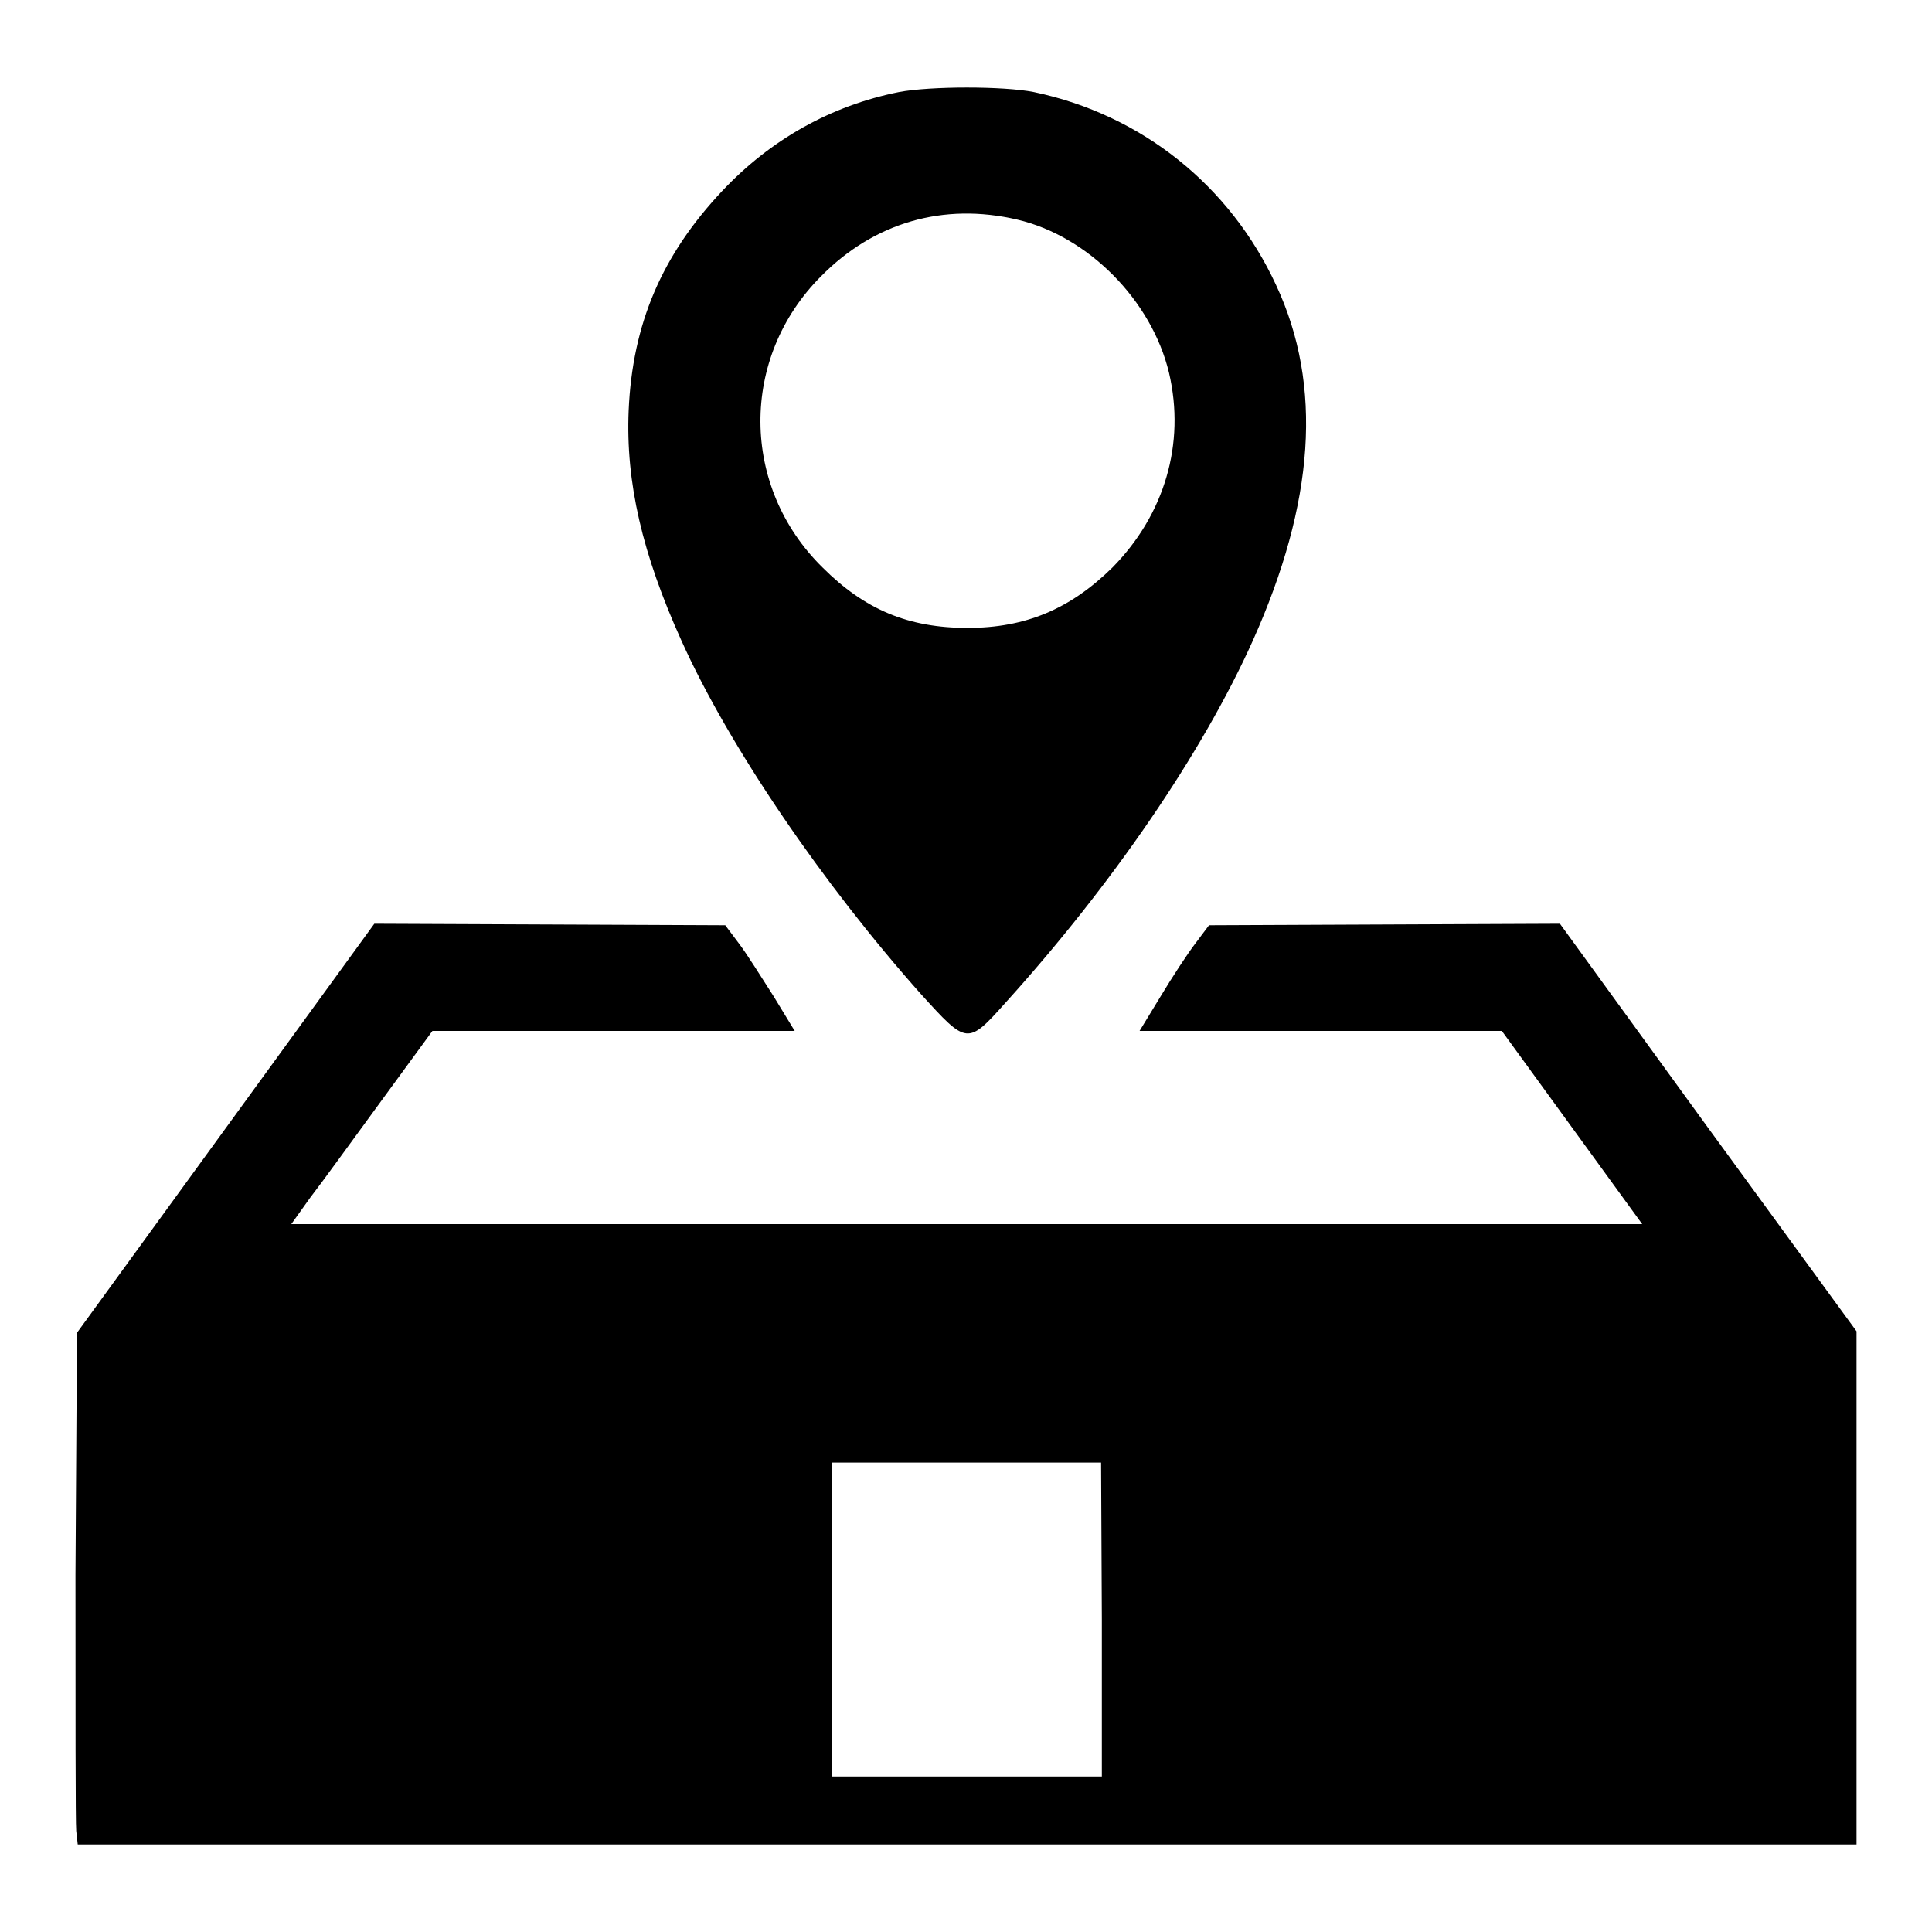 <?xml version="1.0" encoding="utf-8"?>
<!-- Svg Vector Icons : http://www.onlinewebfonts.com/icon -->
<!DOCTYPE svg PUBLIC "-//W3C//DTD SVG 1.1//EN" "http://www.w3.org/Graphics/SVG/1.1/DTD/svg11.dtd">
<svg version="1.1" xmlns="http://www.w3.org/2000/svg" xmlns:xlink="http://www.w3.org/1999/xlink" x="0px" y="0px" viewBox="0 0 256 256" enable-background="new 0 0 256 256" xml:space="preserve">
<g><g><g><path fill="#000000" d="M119.1,12.2c-9,1.8-17,6.3-23.4,13.1c-8,8.5-11.9,17.6-12.4,29.1c-0.4,9.5,1.8,19,7,30.5c6.3,14,18.7,32.2,31.8,46.9c6,6.6,6.1,6.7,11.1,1.1c14.2-15.7,26.1-33.1,32.8-48c8.2-18.3,9.3-33.8,3.1-47.1C163,24.6,151.3,15.2,137,12.2C133,11.4,123.3,11.4,119.1,12.2z M134.8,29.1c9.4,2.2,17.8,10.7,20.1,20.3c2.2,9.4-0.6,18.8-7.5,25.8c-5.6,5.5-11.5,8-19.2,8c-7.8,0-13.6-2.4-19.2-8c-10.9-10.7-11-27.8-0.2-38.6C115.8,29.5,125,26.8,134.8,29.1z"/><path fill="#000000" d="M29.9,149.5l-19.7,27.1L10,208.7c0,17.7,0,32.9,0.1,33.9l0.2,1.8h117.8H246v-34v-34l-19.7-27l-19.6-27l-23.3,0.1l-23.2,0.1l-1.8,2.4c-1,1.3-3.1,4.5-4.6,7l-2.8,4.6h24h24l9.3,12.8l9.3,12.8h-89.5H38.6l2.5-3.5c1.4-1.8,5.6-7.6,9.4-12.8l6.8-9.3h24h24l-2.8-4.6c-1.6-2.5-3.6-5.7-4.6-7l-1.8-2.4l-23.2-0.1l-23.3-0.1L29.9,149.5z M146,214.6v20.8h-17.9h-17.9v-20.8v-20.8H128h17.9L146,214.6z"/></g></g></g>
</svg>